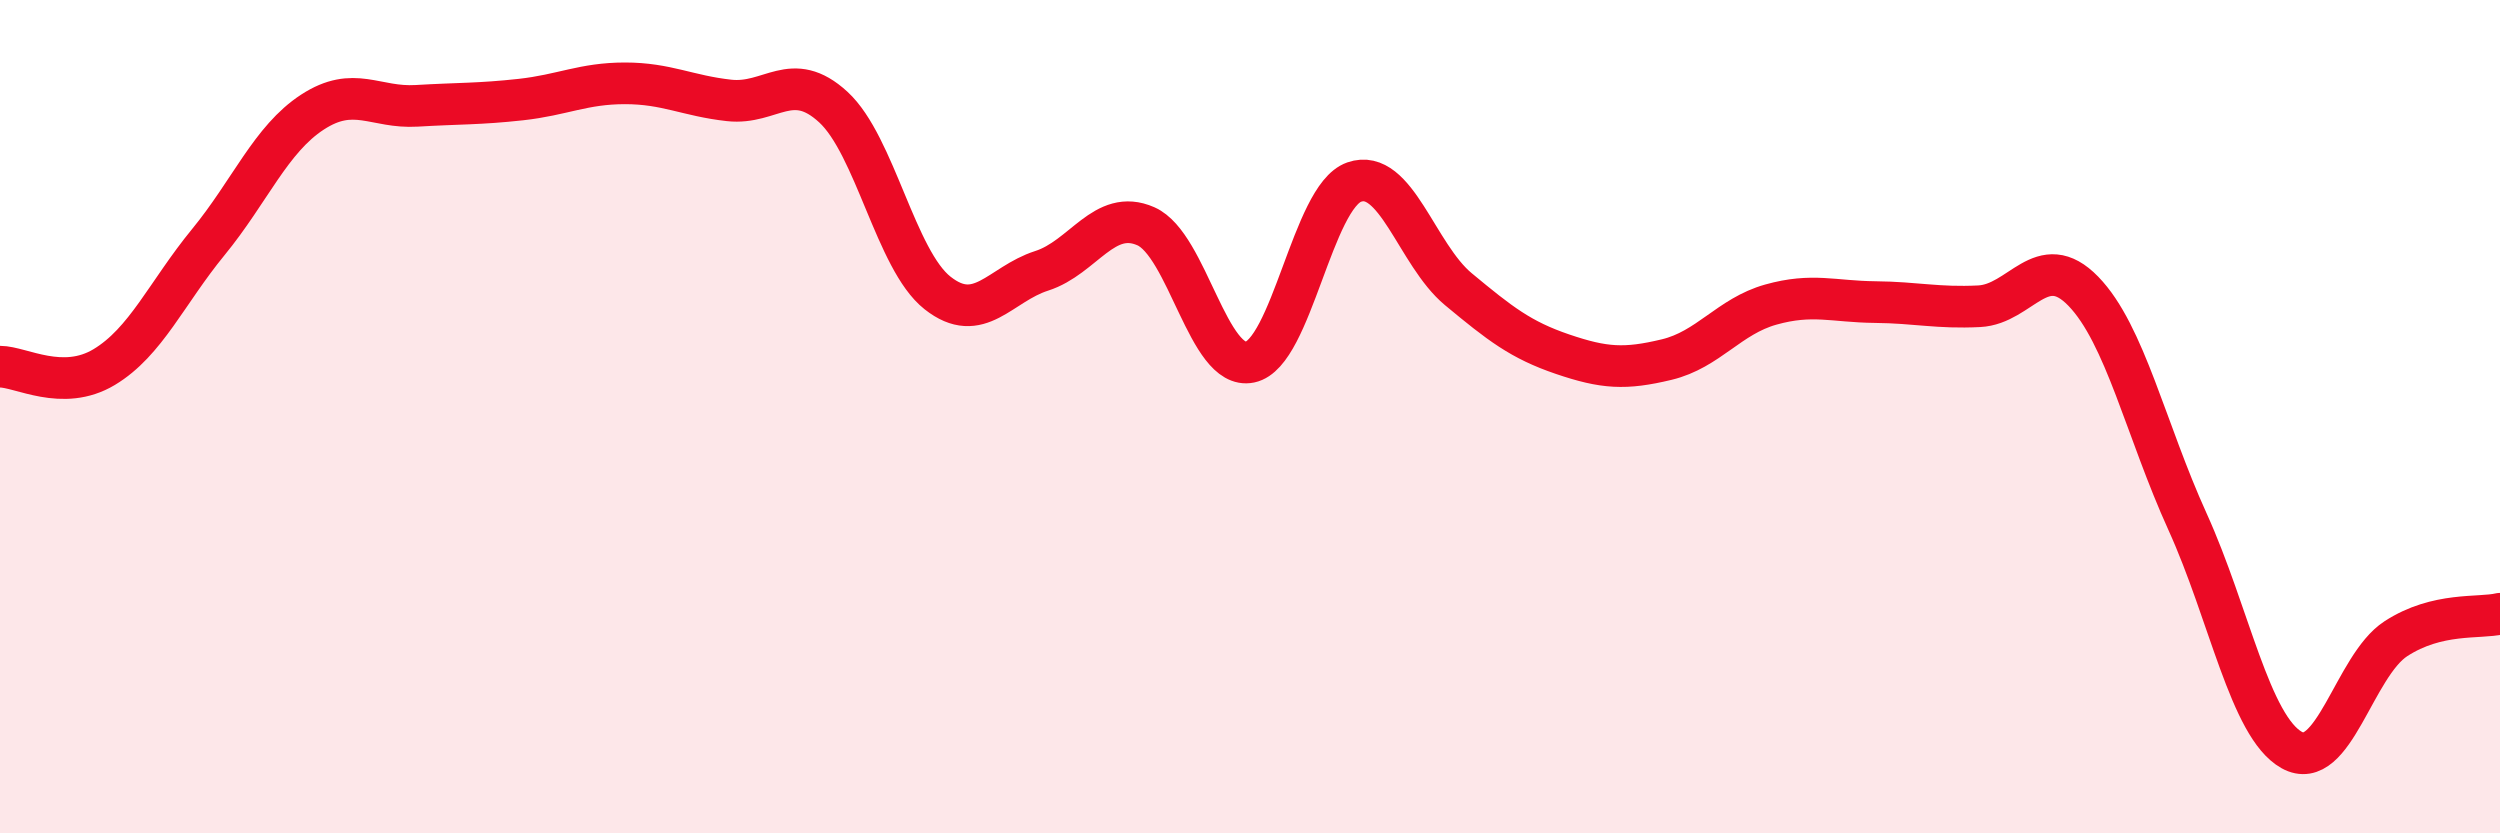 
    <svg width="60" height="20" viewBox="0 0 60 20" xmlns="http://www.w3.org/2000/svg">
      <path
        d="M 0,8.8 C 0.5,8.8 1.5,9.41 2.5,8.81 C 3.5,8.21 4,7.03 5,5.81 C 6,4.59 6.5,3.34 7.5,2.69 C 8.5,2.04 9,2.6 10,2.54 C 11,2.48 11.5,2.5 12.5,2.39 C 13.5,2.28 14,2 15,2 C 16,2 16.5,2.3 17.5,2.41 C 18.5,2.52 19,1.65 20,2.57 C 21,3.49 21.5,6.24 22.5,7.03 C 23.5,7.82 24,6.82 25,6.5 C 26,6.18 26.5,4.99 27.5,5.43 C 28.5,5.87 29,8.9 30,8.69 C 31,8.48 31.5,4.72 32.5,4.37 C 33.5,4.02 34,6.11 35,6.94 C 36,7.77 36.5,8.16 37.5,8.5 C 38.5,8.84 39,8.87 40,8.63 C 41,8.39 41.5,7.59 42.5,7.31 C 43.5,7.03 44,7.24 45,7.25 C 46,7.26 46.5,7.4 47.5,7.35 C 48.5,7.3 49,5.96 50,6.99 C 51,8.02 51.5,10.32 52.5,12.52 C 53.5,14.72 54,17.44 55,18 C 56,18.56 56.5,15.98 57.5,15.33 C 58.5,14.68 59.5,14.85 60,14.73L60 20L0 20Z"
        fill="#EB0A25"
        opacity="0.1"
        stroke-linecap="round"
        stroke-linejoin="round"
      />
      <path
        d="M 0,8.8 C 0.5,8.8 1.5,9.41 2.5,8.81 C 3.5,8.21 4,7.03 5,5.81 C 6,4.59 6.5,3.34 7.5,2.69 C 8.5,2.04 9,2.6 10,2.54 C 11,2.48 11.5,2.5 12.5,2.39 C 13.5,2.28 14,2 15,2 C 16,2 16.5,2.3 17.5,2.41 C 18.5,2.52 19,1.65 20,2.57 C 21,3.49 21.5,6.24 22.5,7.03 C 23.5,7.82 24,6.82 25,6.5 C 26,6.18 26.5,4.99 27.5,5.43 C 28.5,5.87 29,8.9 30,8.69 C 31,8.48 31.5,4.72 32.5,4.37 C 33.5,4.02 34,6.11 35,6.94 C 36,7.77 36.5,8.16 37.5,8.5 C 38.5,8.84 39,8.87 40,8.63 C 41,8.39 41.5,7.59 42.5,7.31 C 43.5,7.03 44,7.24 45,7.25 C 46,7.26 46.5,7.4 47.5,7.35 C 48.5,7.3 49,5.96 50,6.99 C 51,8.02 51.5,10.32 52.5,12.52 C 53.5,14.72 54,17.44 55,18 C 56,18.56 56.5,15.98 57.5,15.33 C 58.5,14.68 59.5,14.85 60,14.73"
        stroke="#EB0A25"
        stroke-width="1"
        fill="none"
        stroke-linecap="round"
        stroke-linejoin="round"
      />
    </svg>
  